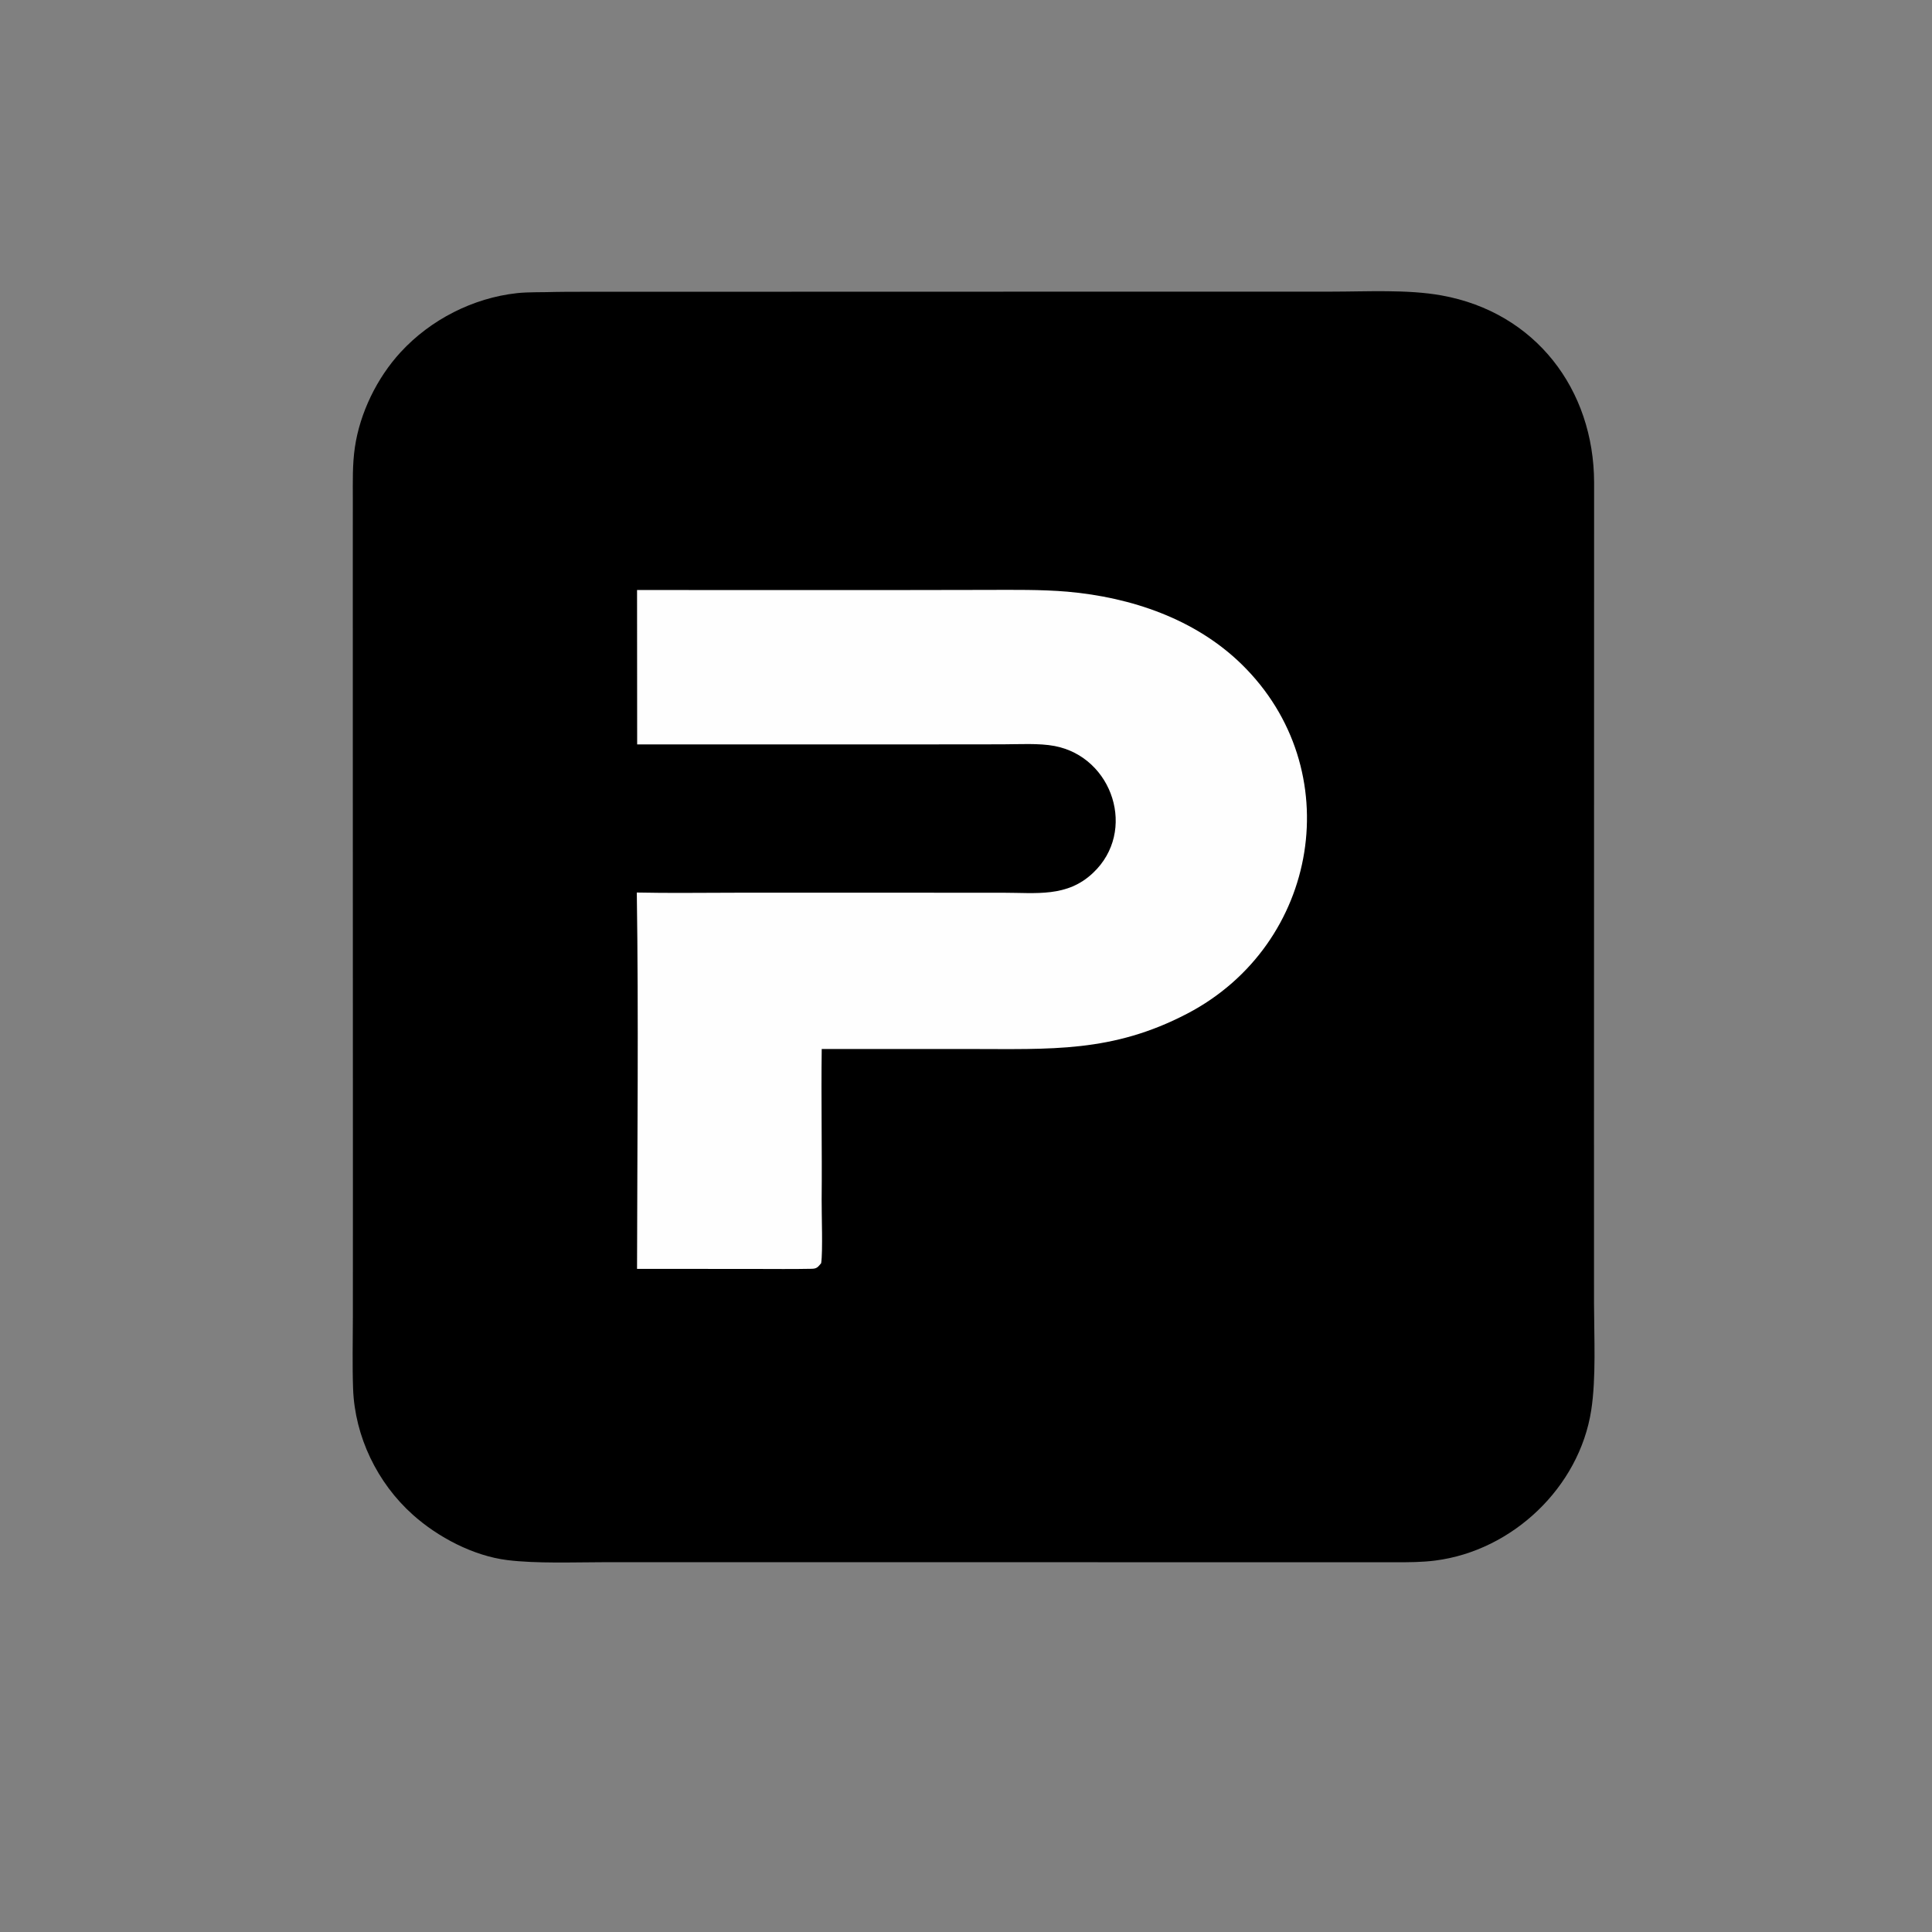 <?xml version="1.0" encoding="utf-8" ?><svg xmlns="http://www.w3.org/2000/svg" xmlns:xlink="http://www.w3.org/1999/xlink" width="1024" height="1024" viewBox="0 0 1024 1024"><rect x="0" y="0" width="1024" height="1024" fill="#808080" stroke="none"/><path d="M294.471 154.735L301.286 154.653L616.813 154.576L705.801 154.572C724.406 154.573 745.893 153.318 764.012 156.575C813.885 165.54 844.81 206.471 844.907 255.758L844.846 597.665L844.863 690.858C844.895 708.539 846.03 730.389 843.38 747.48C837.044 788.352 801.637 821.863 760.795 827.113C753.656 828.031 746.857 828.03 739.625 828.024L409.871 827.987L320.588 827.992C304.578 828.009 284.277 828.802 268.855 826.879C250.896 824.64 232.19 814.818 218.796 802.837C199.977 786.003 188.074 761.44 187.148 736.132C186.705 724.018 187.012 710.305 187.029 698.02L187.051 631.132L187 418.988L186.988 298.092L187.004 264.662C187.012 255.414 186.75 246.258 188.09 237.106C190.774 218.784 199.841 200.246 212.36 186.647C228.244 169.394 250.722 157.915 274.053 155.369C280.202 154.697 288.025 154.975 294.471 154.735Z"/><path fill="#FEFEFE" d="M337.652 312.724L467.951 312.754L523.047 312.662C537 312.644 551.871 312.417 565.754 313.605C599.545 316.572 633.511 328.056 658.082 352.068C714.971 407.66 699.299 500.621 629.338 537.204C589.448 558.063 556.795 555.984 513.751 555.989L435.526 555.987C435.181 582.459 435.745 609.279 435.493 635.756C435.423 643.156 436.18 663.522 435.227 669.528C433.58 671.464 433.027 672.433 430.305 672.488C420.234 672.693 410.112 672.576 400.039 672.565L337.645 672.526C337.754 606.545 338.493 538.927 337.518 473.06C354.551 473.436 372.466 473.161 389.575 473.155L483.645 473.154L531.536 473.164C549.19 473.157 565.591 475.73 579.352 462.636C602.702 440.644 589.877 401.302 558.978 395.401C550.747 393.829 539.898 394.49 531.373 394.507L490.696 394.547L337.709 394.54L337.652 312.724Z"/></svg>